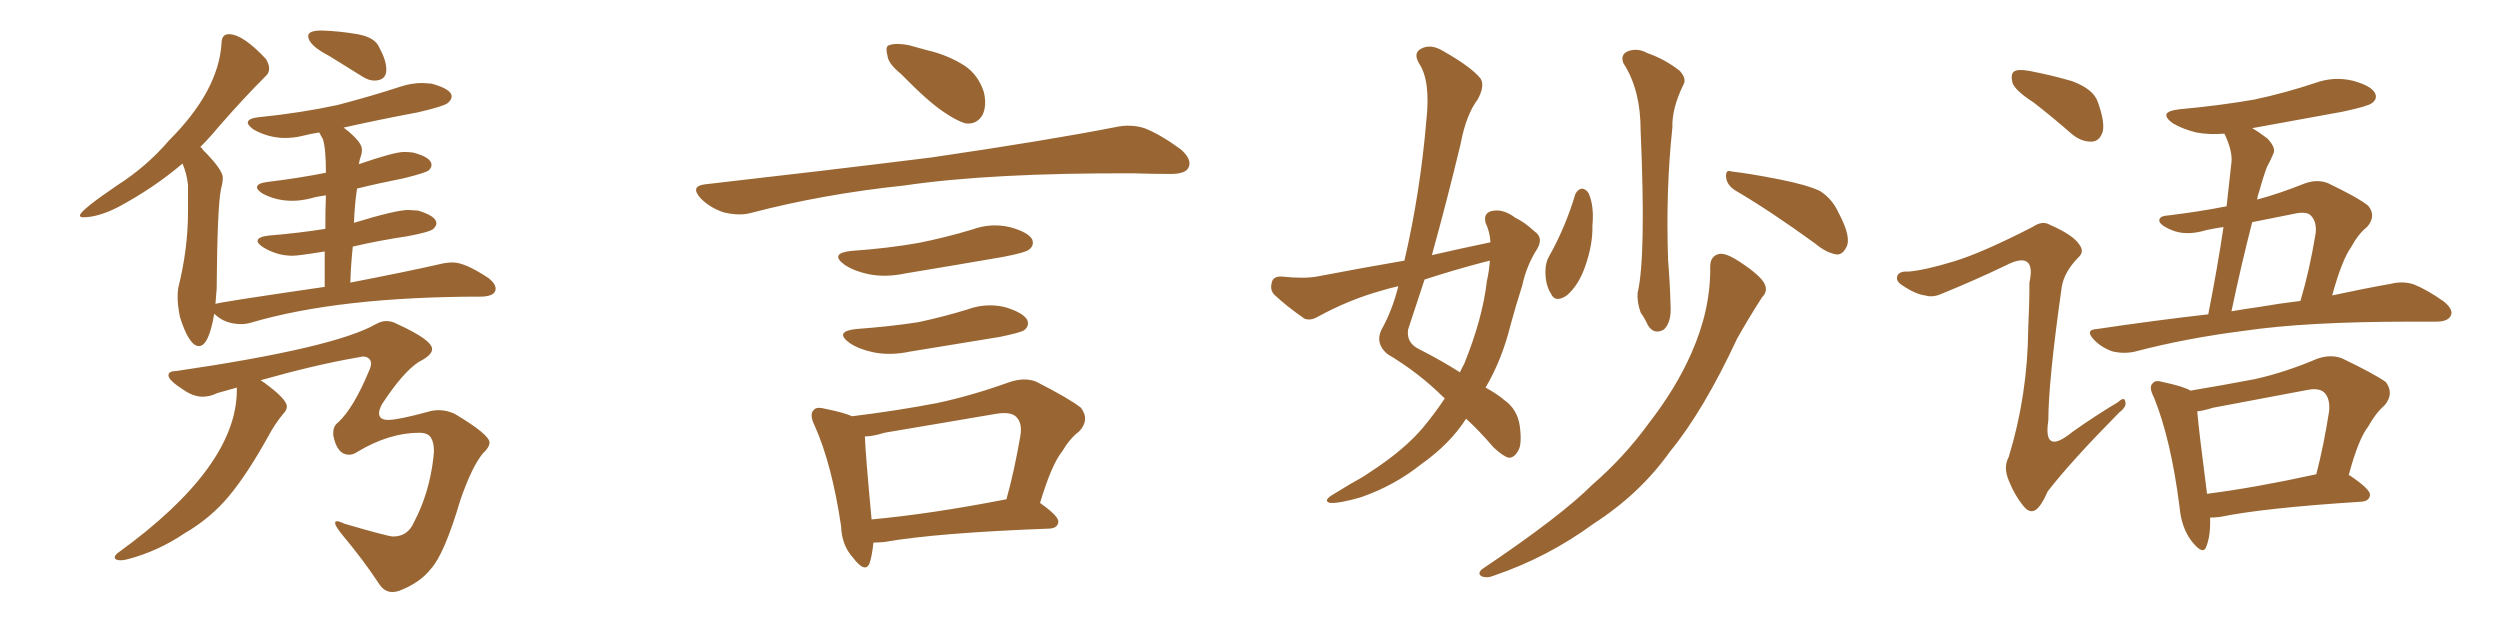 <svg xmlns="http://www.w3.org/2000/svg" xmlns:xlink="http://www.w3.org/1999/xlink" width="600" height="150"><path fill="#996633" padding="10" d="M89.79 19.34L89.79 19.34Q92.72 19.34 92.72 16.70L92.72 16.70Q92.72 14.50 90.97 11.28L90.97 11.28Q89.94 8.94 85.77 8.20Q81.59 7.47 77.20 7.32L77.20 7.32Q73.97 7.32 73.97 8.64L73.97 8.64Q73.97 10.84 79.10 13.48L79.10 13.48L86.87 18.31Q88.48 19.34 89.79 19.34ZM47.75 83.06L47.75 83.06Q50.10 83.06 51.42 75.29L51.42 75.29Q53.91 77.78 57.86 77.78L57.86 77.78Q59.03 77.78 60.06 77.49L60.06 77.49Q81.30 71.19 115.72 71.19L115.72 71.19Q118.95 71.04 118.95 69.29L118.95 69.29Q118.95 68.12 117.33 66.80L117.33 66.80Q111.62 62.99 108.69 62.99L108.69 62.99Q107.37 62.99 106.05 63.28L106.05 63.28Q97.71 65.19 84.08 67.82L84.08 67.82Q84.23 63.28 84.67 59.18L84.67 59.18Q90.97 57.71 97.85 56.69L97.85 56.69Q103.27 55.66 104.00 54.93Q104.74 54.20 104.74 53.61L104.74 53.61Q104.74 51.86 100.34 50.54L100.34 50.54L98.00 50.39Q95.07 50.39 84.96 53.47L84.96 53.47Q85.11 49.07 85.69 45.26L85.69 45.26Q90.97 43.95 96.97 42.77L96.97 42.77Q102.25 41.46 102.91 40.87Q103.56 40.28 103.56 39.55L103.56 39.55Q103.56 37.79 99.17 36.62L99.17 36.62Q98.14 36.47 96.97 36.47L96.97 36.47Q94.63 36.47 86.13 39.40L86.13 39.40Q86.28 38.38 86.57 37.57Q86.87 36.77 86.87 35.89L86.87 35.89Q86.87 33.98 82.47 30.62L82.47 30.62Q90.97 28.71 100.34 26.95L100.34 26.95Q106.64 25.49 107.52 24.68Q108.40 23.88 108.40 23.14L108.40 23.14Q108.40 21.39 103.56 20.07L103.56 20.07L101.37 19.92Q98.73 19.92 96.09 20.80L96.09 20.80Q88.92 23.14 81.01 25.20L81.01 25.20Q72.22 27.10 62.11 28.13L62.11 28.13Q59.47 28.42 59.47 29.44L59.47 29.44Q59.47 30.03 60.79 31.05L60.79 31.05Q64.45 33.11 68.41 33.11L68.41 33.11Q70.61 33.11 72.66 32.59Q74.71 32.08 76.61 31.79L76.61 31.79L77.49 33.40Q78.22 35.60 78.22 41.46L78.22 41.46Q71.63 42.77 64.31 43.65L64.31 43.65Q61.67 43.95 61.67 44.97L61.67 44.97Q61.67 45.56 62.99 46.44L62.99 46.44Q66.21 48.19 70.17 48.19L70.17 48.19Q72.22 48.19 74.56 47.61L74.56 47.61Q76.03 47.17 78.22 46.88L78.22 46.88Q78.08 50.10 78.08 54.93L78.08 54.93Q71.48 55.96 64.45 56.54L64.45 56.54Q61.82 56.84 61.82 57.86L61.82 57.86Q61.82 58.45 63.13 59.33L63.13 59.33Q66.50 61.38 70.17 61.38L70.17 61.38Q71.63 61.38 77.93 60.35L77.93 60.35L77.93 68.85Q51.71 72.66 51.71 72.95L51.71 72.95L52.00 69.29Q52.15 49.80 53.03 45.41L53.03 45.41Q53.47 43.80 53.47 42.63L53.47 42.63Q53.47 40.72 48.63 35.89L48.63 35.89Q48.49 35.45 48.05 35.30L48.05 35.30Q50.39 32.96 52.44 30.47L52.44 30.47Q58.30 23.73 63.72 18.31L63.72 18.31Q64.60 17.58 64.60 16.41L64.60 16.41Q64.60 15.53 63.87 14.21L63.87 14.21Q58.30 8.20 54.93 8.20L54.93 8.20Q53.17 8.20 53.17 10.40L53.17 10.40Q52.44 21.83 40.58 33.69L40.58 33.69Q35.16 39.99 28.27 44.38L28.27 44.38Q19.19 50.54 19.19 51.71L19.19 51.71Q19.19 52.15 19.92 52.15L19.92 52.15Q23.58 52.15 28.42 49.66L28.42 49.66Q36.91 45.12 43.80 39.26L43.80 39.26Q44.82 41.60 45.12 44.38L45.12 44.38L45.12 50.83Q45.12 59.77 42.77 69.14L42.77 69.14Q42.63 70.17 42.63 71.34L42.63 71.34Q42.63 73.39 43.21 76.17L43.21 76.17Q45.41 83.06 47.75 83.06ZM94.19 142.09L94.19 142.09Q94.92 142.09 95.80 141.80L95.80 141.80Q100.78 139.89 103.42 136.52L103.42 136.52Q106.64 133.01 110.45 120.12L110.45 120.12Q113.23 112.06 115.87 108.84L115.87 108.84Q117.48 107.37 117.48 106.20L117.48 106.20Q117.48 104.30 109.13 99.32L109.13 99.32Q107.23 98.44 105.32 98.44L105.32 98.44Q103.86 98.44 102.54 98.88L102.54 98.88Q95.51 100.78 93.16 100.78L93.16 100.78Q90.97 100.78 90.97 99.17L90.97 99.17Q90.97 98.29 91.70 96.97L91.70 96.97Q96.68 89.36 100.49 86.87L100.49 86.87Q103.71 85.25 103.71 83.79L103.71 83.79Q103.71 81.59 95.36 77.78L95.36 77.78Q94.04 77.05 92.72 77.05L92.72 77.05Q91.55 77.05 90.23 77.78L90.23 77.78Q80.27 83.50 42.19 89.06L42.19 89.06Q40.43 89.06 40.43 90.09L40.43 90.09Q40.43 91.26 44.09 93.60L44.09 93.60Q46.44 95.21 48.63 95.21L48.63 95.21Q50.39 95.21 52.15 94.34L52.15 94.34L56.84 93.02L56.84 93.60Q56.84 112.06 28.27 132.71L28.27 132.71Q27.54 133.30 27.54 133.74L27.54 133.74Q27.54 134.47 29.00 134.47L29.00 134.47Q29.74 134.47 30.76 134.18L30.76 134.18Q37.94 132.28 44.24 128.03L44.24 128.03Q50.54 124.37 54.93 119.09Q59.33 113.82 64.45 104.59L64.45 104.59Q65.92 101.81 67.97 99.32L67.97 99.32Q68.85 98.44 68.85 97.56L68.85 97.56Q68.85 95.80 63.43 91.85L63.43 91.85L62.55 91.26Q75.44 87.60 85.55 85.84L85.55 85.84L87.16 85.55Q88.92 85.69 89.06 87.16L89.06 87.16Q89.06 88.04 88.48 89.21L88.48 89.21Q84.81 98.00 81.15 101.37L81.15 101.37Q79.98 102.25 79.98 103.86L79.98 103.86L79.98 104.44Q80.86 109.13 83.79 109.13L83.79 109.13Q84.81 109.13 85.84 108.40L85.84 108.40Q93.46 103.86 100.63 103.86L100.63 103.86Q102.69 103.86 103.42 105.03Q104.15 106.20 104.15 108.25L104.15 108.25L104.00 110.01Q102.98 118.51 99.32 125.39L99.32 125.39Q97.85 128.76 94.34 128.76L94.34 128.76Q93.16 128.76 82.62 125.68L82.62 125.68Q81.45 125.10 80.86 125.10L80.86 125.10Q80.42 125.10 80.42 125.54L80.42 125.54Q80.42 126.12 81.88 128.03L81.88 128.03Q87.16 134.33 90.82 139.89L90.82 139.89Q92.14 142.09 94.19 142.09ZM216.21 17.72L216.21 17.72Q213.13 15.23 212.99 13.33L212.99 13.33Q212.40 10.99 213.43 10.84L213.43 10.84Q215.04 10.25 218.12 10.84L218.12 10.84Q220.17 11.43 222.36 12.01L222.36 12.01Q227.49 13.18 231.59 15.82L231.59 15.82Q234.81 18.02 236.13 22.12L236.13 22.12Q236.87 25.20 235.84 27.54L235.84 27.54Q234.38 30.03 231.59 29.59L231.59 29.59Q229.39 28.86 226.61 26.95L226.61 26.95Q222.80 24.46 216.21 17.72ZM169.19 44.24L169.19 44.24Q198.78 40.87 223.54 37.79L223.54 37.79Q251.51 33.69 267.92 30.47L267.92 30.47Q271.44 29.74 274.66 30.76L274.66 30.76Q278.47 32.23 283.45 35.89L283.45 35.89Q286.23 38.38 285.21 40.28L285.21 40.28Q284.47 41.75 280.96 41.75L280.96 41.75Q276.86 41.75 272.02 41.60L272.02 41.60Q237.74 41.46 216.94 44.53L216.94 44.53Q197.46 46.58 180.18 51.12L180.18 51.12Q177.39 51.86 173.73 50.98L173.73 50.98Q170.51 49.95 168.16 47.61L168.16 47.61Q165.53 44.68 169.19 44.24ZM204.35 60.21L204.35 60.21Q212.99 59.62 220.46 58.30L220.46 58.30Q227.05 56.98 233.35 55.08L233.35 55.08Q237.74 53.47 242.29 54.49L242.29 54.49Q246.68 55.66 247.71 57.42L247.71 57.42Q248.29 58.89 246.97 59.91L246.97 59.91Q246.09 60.64 240.67 61.67L240.67 61.67Q228.81 63.72 217.24 65.63L217.24 65.63Q212.40 66.65 208.30 65.77L208.30 65.77Q204.93 65.04 202.73 63.57L202.73 63.57Q198.93 60.79 204.35 60.21ZM205.52 78.96L205.52 78.96Q213.57 78.37 220.31 77.34L220.31 77.34Q226.46 76.03 232.18 74.27L232.18 74.27Q236.57 72.66 241.11 73.68L241.11 73.68Q245.51 75 246.53 76.76L246.53 76.76Q247.12 78.22 245.80 79.25L245.80 79.25Q244.92 79.83 239.94 80.86L239.94 80.86Q228.96 82.62 218.41 84.38L218.41 84.38Q213.57 85.40 209.47 84.52L209.47 84.52Q206.10 83.79 203.91 82.32L203.91 82.32Q200.10 79.54 205.52 78.96ZM249.61 120.70L249.61 120.70Q254.15 123.93 254.00 125.24L254.00 125.24Q253.86 126.71 251.95 126.86L251.95 126.86Q224.71 127.88 212.26 130.08L212.26 130.08Q210.64 130.22 209.62 130.22L209.62 130.22Q209.33 133.15 208.74 135.06L208.74 135.06Q207.71 137.84 204.64 133.74L204.64 133.74Q202.00 130.81 201.86 126.27L201.86 126.27Q199.66 111.47 195.56 102.25L195.56 102.25Q194.09 99.32 195.41 98.29L195.41 98.29Q196.00 97.56 198.19 98.14L198.19 98.14Q202.59 99.02 204.49 99.90L204.49 99.90Q215.33 98.58 225.15 96.68L225.15 96.68Q233.35 94.92 242.29 91.70L242.29 91.70Q245.80 90.53 248.58 91.55L248.58 91.55Q256.64 95.65 259.42 97.85L259.42 97.85Q261.62 100.78 258.98 103.56L258.98 103.56Q256.79 105.18 254.88 108.40L254.88 108.40Q252.39 111.47 249.61 120.70ZM212.26 103.86L212.26 103.86L212.26 103.86Q209.47 104.74 207.57 104.74L207.57 104.74Q207.71 108.84 209.18 124.66L209.18 124.66Q223.54 123.34 241.55 119.82L241.55 119.82Q243.46 112.94 244.92 104.44L244.92 104.44Q245.36 101.51 243.90 100.05L243.90 100.05Q242.58 98.73 239.06 99.32L239.06 99.32Q226.03 101.51 212.26 103.86ZM389.65 15.23L389.65 15.23Q388.77 13.18 390.67 12.30L390.67 12.30Q393.02 11.43 395.36 12.74L395.36 12.74Q399.61 14.21 403.13 16.99L403.13 16.99Q404.88 18.90 404.00 20.36L404.00 20.36Q401.22 26.07 401.37 30.62L401.37 30.62Q399.76 45.70 400.34 62.40L400.34 62.40Q400.78 67.68 400.93 73.10L400.93 73.10Q401.22 77.34 399.32 79.10L399.32 79.10Q396.97 80.42 395.51 78.08L395.51 78.08Q394.78 76.46 393.75 75L393.75 75Q392.87 72.51 393.02 70.31L393.02 70.31Q395.07 61.82 393.75 31.35L393.75 31.35Q393.75 21.53 389.65 15.23ZM378.08 46.58L378.08 46.58Q378.66 45.41 379.69 45.26L379.69 45.26Q380.71 45.41 381.30 46.44L381.30 46.44Q382.62 49.51 382.18 54.05L382.18 54.05Q382.32 58.59 380.42 64.01L380.42 64.01Q378.81 68.55 376.03 70.90L376.03 70.90Q373.24 72.80 372.22 70.46L372.22 70.46Q370.90 68.41 370.90 65.19L370.90 65.19Q370.90 62.99 371.78 61.52L371.78 61.52Q375.73 54.49 378.08 46.58ZM416.46 45.70L416.46 45.70Q414.40 44.38 414.26 42.48L414.26 42.48Q414.11 40.58 415.58 41.16L415.58 41.16Q419.68 41.60 427.15 43.07L427.15 43.07Q433.74 44.38 436.82 45.85L436.82 45.85Q439.75 47.75 441.21 50.98L441.21 50.98Q444.43 56.98 443.12 59.33L443.12 59.33Q442.24 61.08 440.92 61.08L440.92 61.08Q438.43 60.79 435.64 58.45L435.64 58.45Q424.95 50.68 416.46 45.70ZM410.45 64.01L410.45 64.01Q410.45 61.38 412.65 60.94L412.65 60.94Q414.26 60.64 417.77 62.99L417.77 62.99Q422.61 66.21 423.49 68.12L423.49 68.12Q424.37 69.87 422.90 71.34L422.90 71.34Q419.68 76.32 416.89 81.30L416.89 81.30Q408.84 98.58 400.78 108.40L400.78 108.40Q393.60 118.51 382.47 125.68L382.47 125.68Q371.48 133.74 358.59 138.13L358.59 138.13Q356.84 138.87 355.52 138.28L355.52 138.28Q354.49 137.55 355.81 136.52L355.81 136.52Q374.56 123.93 382.18 116.31L382.18 116.31Q389.79 109.72 395.65 101.66L395.65 101.66Q402.25 93.16 405.91 84.81L405.91 84.81Q410.60 74.27 410.45 64.01ZM346.73 95.65L346.73 95.65Q346.58 95.36 346.44 95.36L346.44 95.36Q340.58 89.50 332.96 84.96L332.96 84.96Q330.03 82.47 331.49 79.25L331.49 79.25Q334.13 74.56 335.60 68.70L335.60 68.70Q333.54 69.14 331.64 69.73L331.64 69.73Q323.73 71.92 316.26 76.03L316.26 76.03Q314.50 77.05 313.04 76.46L313.04 76.46Q308.64 73.39 305.86 70.75L305.86 70.75Q304.69 69.58 305.27 67.68L305.27 67.68Q305.57 66.36 307.47 66.36L307.47 66.36Q312.89 66.94 316.11 66.36L316.11 66.36Q326.81 64.31 337.06 62.55L337.06 62.55Q340.87 46.14 342.33 28.86L342.33 28.86Q343.36 19.34 340.58 15.23L340.58 15.23Q339.11 12.74 341.02 11.72L341.02 11.72Q343.36 10.40 346.44 12.30L346.44 12.30Q353.17 16.11 355.37 18.90L355.37 18.90Q356.40 20.65 354.64 23.88L354.64 23.88Q351.86 27.54 350.54 34.57L350.54 34.57Q347.31 48.05 343.65 61.23L343.65 61.23Q350.68 59.62 357.71 58.15L357.71 58.15Q357.57 55.66 356.54 53.47L356.54 53.47Q355.96 51.27 357.86 50.68L357.86 50.68Q360.64 49.95 363.72 52.29L363.72 52.29Q365.92 53.32 368.26 55.52L368.26 55.52Q370.46 56.98 368.99 59.62L368.99 59.62Q366.36 63.72 365.33 68.55L365.33 68.55Q363.87 73.10 362.55 77.93L362.55 77.93Q360.50 86.28 356.54 93.02L356.54 93.02Q359.47 94.63 360.94 95.95L360.94 95.95Q364.16 98.14 364.75 102.25L364.75 102.25Q365.33 106.79 364.31 108.25L364.31 108.25Q363.43 109.86 362.11 109.86L362.11 109.86Q360.79 109.57 358.45 107.37L358.45 107.37Q354.93 103.27 351.86 100.49L351.86 100.49Q348.05 106.49 341.02 111.47L341.02 111.47Q334.57 116.60 326.51 119.38L326.51 119.38Q321.39 120.85 319.19 120.70L319.19 120.70Q317.58 120.26 319.48 118.95L319.48 118.95Q321.97 117.48 324.32 116.02L324.32 116.02Q326.81 114.70 328.71 113.38L328.71 113.38Q337.06 107.96 341.60 102.54L341.60 102.54Q344.38 99.17 346.73 95.65ZM356.84 67.53L356.84 67.53L356.84 67.53Q357.42 64.89 357.57 62.55L357.57 62.55Q356.40 62.84 355.81 62.99L355.81 62.99Q348.63 64.89 341.89 67.09L341.89 67.09Q339.84 73.24 337.94 79.10L337.94 79.10Q337.50 82.32 340.58 83.79L340.58 83.79Q346.29 86.72 350.39 89.36L350.39 89.36Q350.83 88.33 351.42 87.30L351.42 87.30Q355.81 76.46 356.84 67.53ZM488.09 24.61L488.09 24.61Q483.54 21.68 482.96 19.78L482.96 19.78Q482.52 17.72 483.40 17.14L483.40 17.14Q484.28 16.55 486.91 16.99L486.91 16.99Q492.33 18.02 497.31 19.48L497.31 19.48Q502.44 21.39 503.47 24.46L503.47 24.46Q505.22 29.30 504.64 31.64L504.64 31.64Q503.91 33.84 502.15 33.98L502.15 33.98Q499.66 34.13 497.31 32.23L497.31 32.23Q492.63 28.13 488.09 24.61ZM469.04 62.70L469.04 62.70Q475.78 60.64 487.79 54.49L487.79 54.49Q490.14 52.88 491.89 53.91L491.89 53.91Q497.61 56.40 499.07 58.74L499.07 58.74Q500.39 60.50 498.63 61.96L498.63 61.96Q495.41 65.33 494.82 68.85L494.82 68.85Q491.60 91.55 491.60 100.93L491.60 100.93Q490.28 109.42 497.31 103.71L497.31 103.71Q502.88 99.76 508.30 96.53L508.30 96.53Q509.91 95.07 510.06 96.39L510.06 96.39Q510.50 97.56 508.59 99.02L508.59 99.02Q496.88 110.89 491.46 117.92L491.46 117.92Q489.99 121.29 488.67 122.31L488.67 122.31Q487.21 123.34 485.74 121.58L485.74 121.58Q483.54 118.95 482.08 115.28L482.08 115.28Q480.76 112.06 482.08 109.72L482.08 109.72Q486.62 94.92 486.77 78.96L486.77 78.96Q487.06 73.24 487.06 67.82L487.06 67.82Q487.94 63.87 486.47 62.84L486.47 62.84Q485.01 61.82 481.35 63.72L481.35 63.72Q474.02 67.24 466.11 70.46L466.11 70.46Q463.92 71.48 462.01 70.90L462.01 70.90Q459.67 70.61 456.45 68.41L456.45 68.41Q454.83 67.38 455.42 66.06L455.42 66.06Q456.01 65.04 457.91 65.19L457.91 65.19Q461.87 64.89 469.04 62.70ZM529.98 75.44L529.98 75.44Q532.18 64.31 533.64 54.49L533.64 54.49Q531.45 54.79 529.54 55.22L529.54 55.22Q524.71 56.69 521.19 55.22L521.19 55.22Q518.70 54.20 518.26 53.17L518.26 53.17Q517.97 51.86 520.31 51.71L520.31 51.71Q527.64 50.83 534.38 49.51L534.38 49.51Q534.96 43.95 535.55 38.96L535.55 38.96Q535.84 36.33 533.94 32.23L533.94 32.23Q533.79 32.08 533.79 32.08L533.79 32.08Q530.27 32.37 527.05 31.79L527.05 31.79Q523.68 30.91 521.48 29.59L521.48 29.59Q517.68 26.81 523.10 26.22L523.10 26.22Q532.76 25.34 541.11 23.88L541.11 23.88Q548.58 22.27 555.62 19.92L555.62 19.92Q560.01 18.31 564.55 19.34L564.55 19.34Q568.95 20.51 569.97 22.27L569.97 22.27Q570.70 23.73 569.24 24.76L569.24 24.76Q568.36 25.49 562.21 26.81L562.21 26.81Q550.78 28.86 540.53 30.76L540.53 30.76Q542.29 31.79 544.19 33.25L544.19 33.25Q546.24 35.45 545.65 36.77L545.65 36.77Q545.07 38.23 544.04 40.14L544.04 40.14Q543.16 42.48 542.14 46.14L542.14 46.14Q541.85 46.88 541.70 47.90L541.70 47.90Q547.12 46.44 552.98 44.09L552.98 44.09Q556.05 42.92 558.69 43.95L558.69 43.95Q566.02 47.46 568.36 49.37L568.36 49.37Q570.41 51.86 568.07 54.49L568.07 54.49Q566.02 56.10 564.26 59.33L564.26 59.33Q562.06 62.40 559.72 70.90L559.72 70.90Q567.92 69.14 573.78 68.12L573.78 68.12Q576.71 67.38 579.35 68.26L579.35 68.26Q582.57 69.58 586.52 72.36L586.52 72.36Q589.01 74.41 588.13 75.88L588.13 75.88Q587.40 77.20 584.62 77.20L584.62 77.20Q581.69 77.20 578.17 77.20L578.17 77.20Q553.56 77.20 538.62 79.39L538.62 79.39Q524.71 81.15 512.40 84.38L512.40 84.38Q509.91 84.96 507.13 84.38L507.13 84.38Q504.49 83.50 502.59 81.59L502.59 81.59Q500.24 79.10 503.32 78.96L503.32 78.96Q517.09 76.90 529.98 75.44ZM542.14 73.68L542.14 73.68Q547.27 72.80 552.10 72.22L552.10 72.22Q554.30 64.89 555.76 55.96L555.76 55.96Q556.05 53.17 554.59 51.71L554.59 51.71Q553.56 50.68 550.78 51.27L550.78 51.27Q545.51 52.29 540.53 53.32L540.53 53.32Q537.89 63.57 535.55 74.71L535.55 74.71Q538.92 74.12 542.14 73.68ZM530.42 124.22L530.42 124.22Q530.57 128.47 529.54 131.10L529.54 131.10Q528.81 133.45 526.03 129.93L526.03 129.93Q523.54 126.71 523.10 121.73L523.10 121.73Q521.04 105.47 516.94 95.36L516.94 95.36Q515.63 92.87 516.65 91.99L516.65 91.99Q517.24 91.11 519.14 91.70L519.14 91.70Q523.97 92.72 525.73 93.75L525.73 93.75Q533.64 92.43 541.26 90.97L541.26 90.97Q548.44 89.36 556.05 86.13L556.05 86.13Q559.28 84.96 562.06 85.99L562.06 85.99Q569.97 89.79 572.61 91.70L572.61 91.70Q574.66 94.48 572.31 97.27L572.31 97.27Q570.12 99.17 568.36 102.39L568.36 102.39Q566.02 105.32 563.67 114.11L563.67 114.11Q563.82 113.96 563.96 114.11L563.96 114.11Q568.95 117.48 568.80 118.80L568.80 118.80Q568.65 120.26 566.75 120.41L566.75 120.41Q543.46 121.88 532.76 124.07L532.76 124.07Q531.45 124.22 530.42 124.22ZM529.69 118.51L529.69 118.51L529.69 118.51Q541.26 117.04 555.91 113.82L555.91 113.82Q557.67 107.08 558.98 98.73L558.98 98.73Q559.28 95.65 557.81 94.19L557.81 94.19Q556.49 93.02 553.71 93.60L553.71 93.60Q542.72 95.65 531.15 97.85L531.15 97.85Q528.81 98.58 527.34 98.73L527.34 98.73Q527.78 103.86 529.69 118.51Z"/></svg>